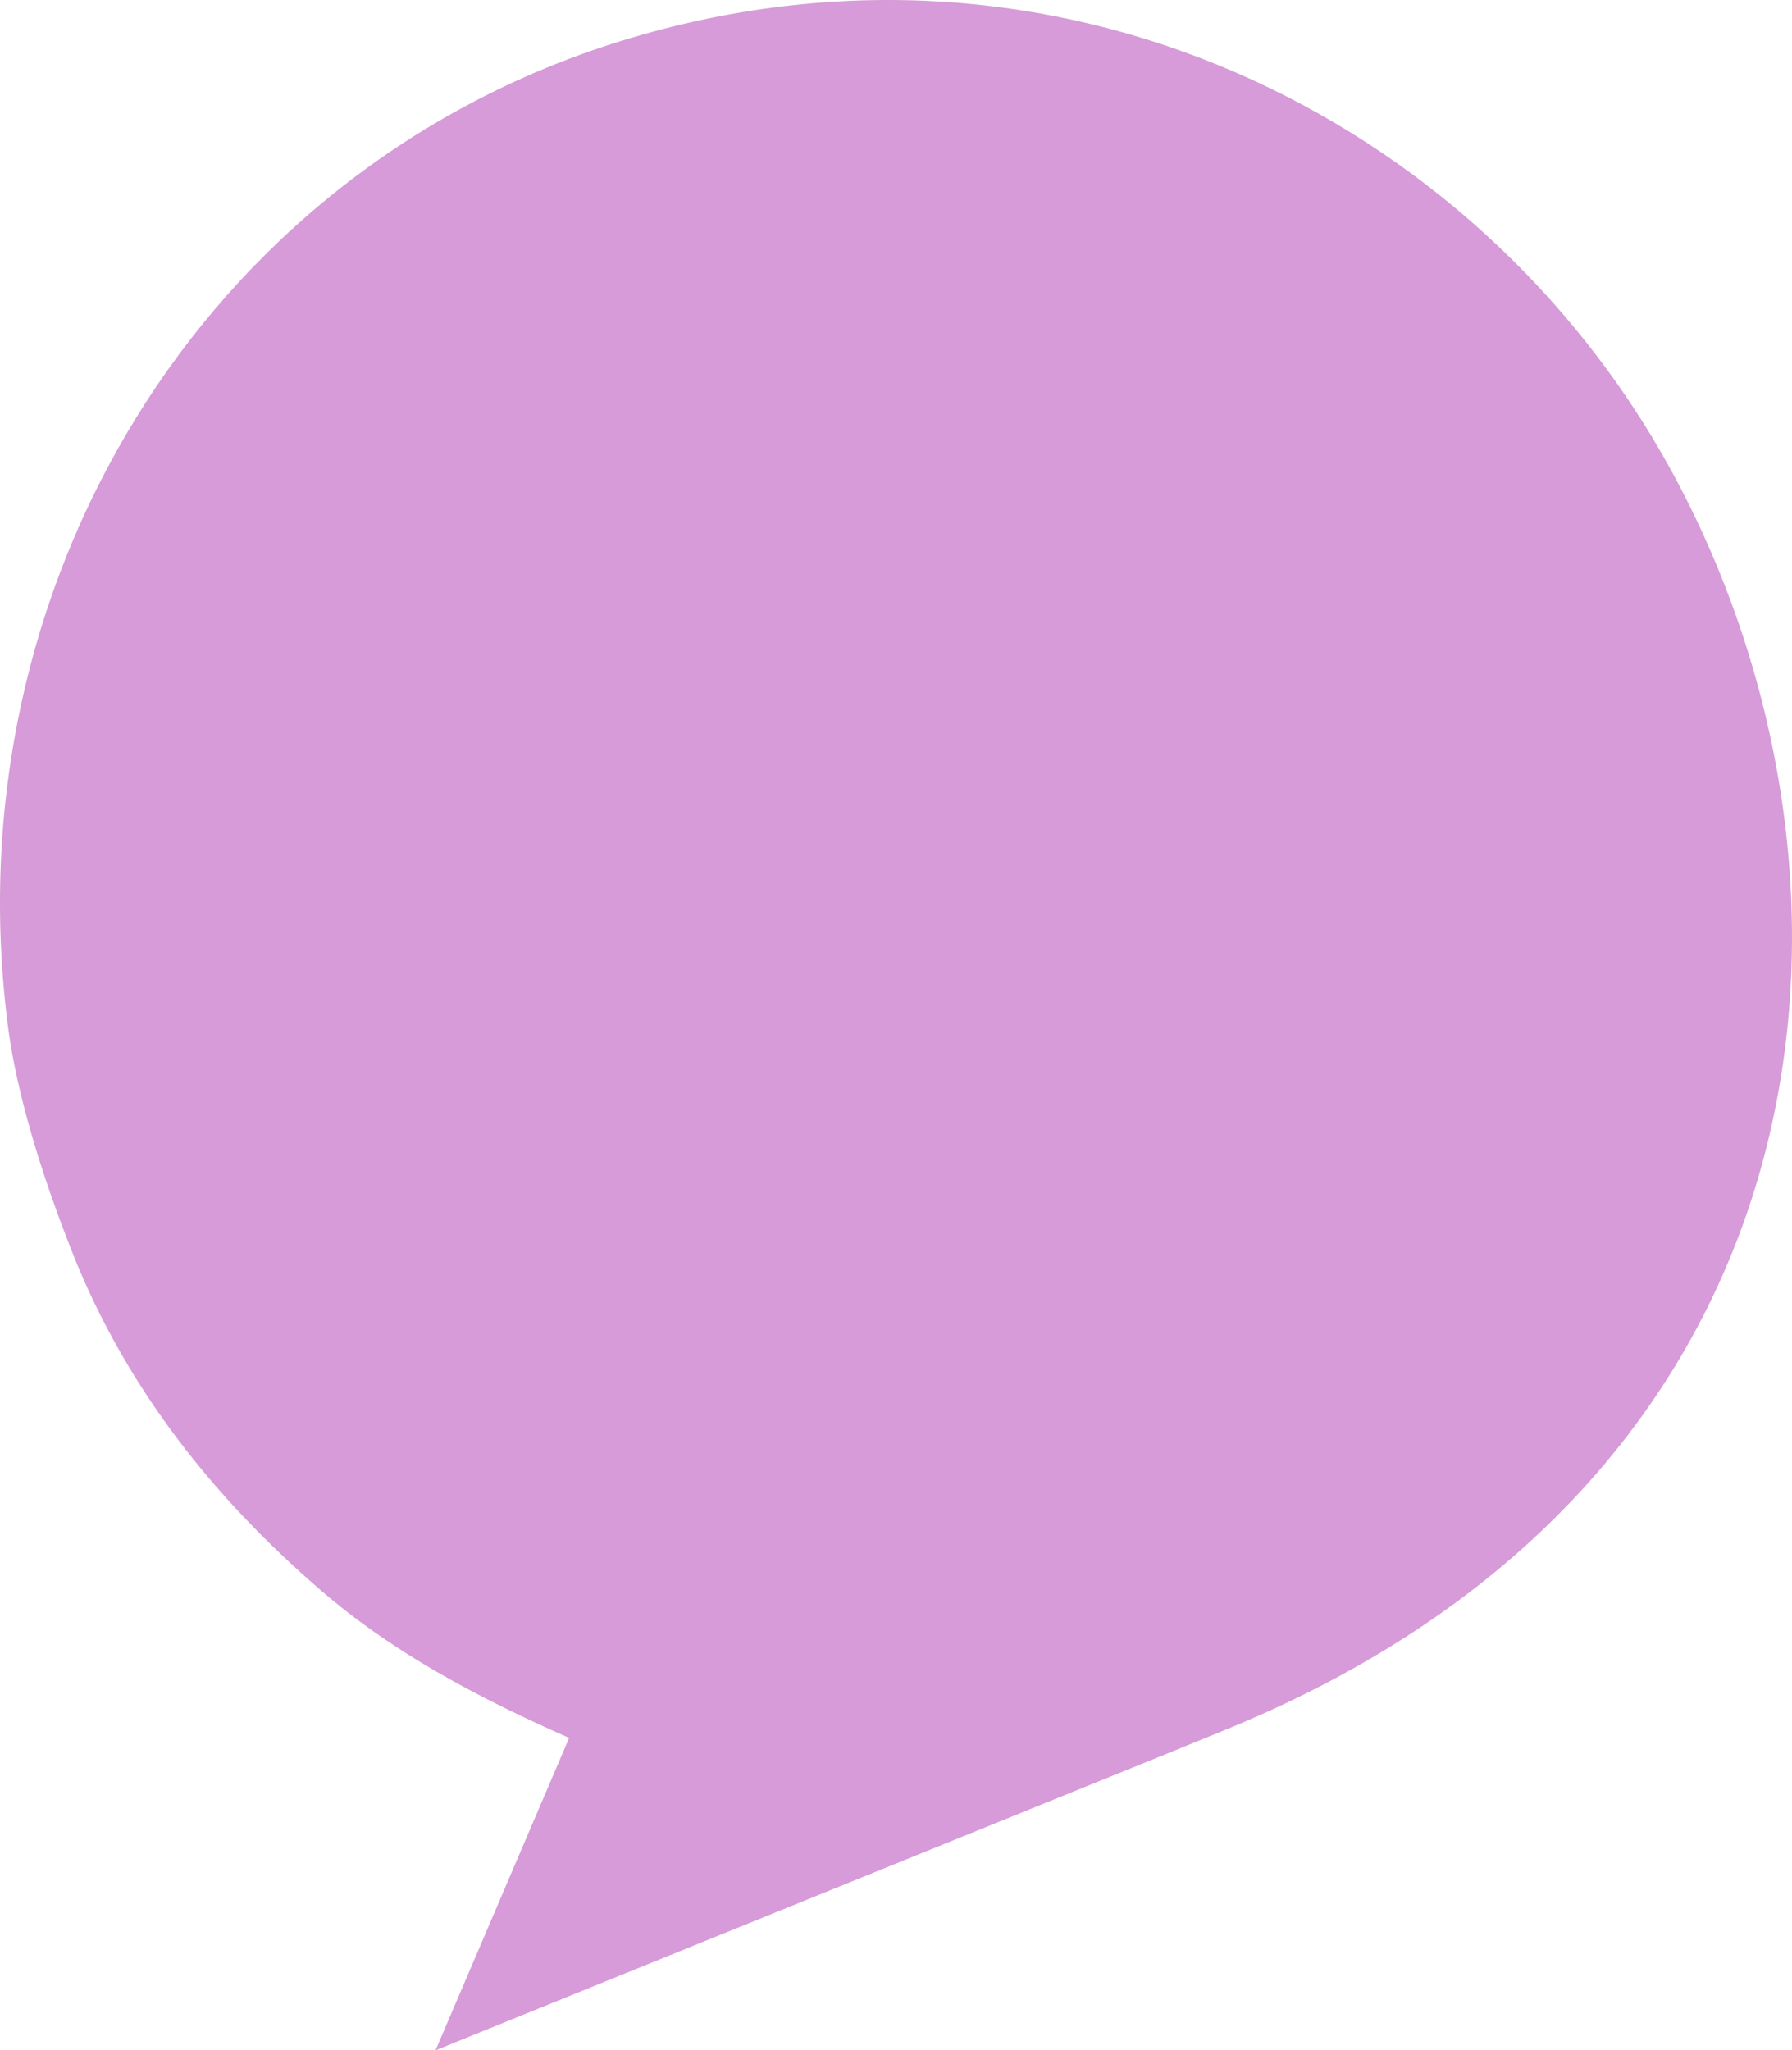 <svg xmlns="http://www.w3.org/2000/svg" width="326" height="373" viewBox="0 0 326 373">
    <path fill="#99059E" fill-rule="nonzero" d="M222.515 314.86C336.41 268.653 344.27 158.25 303.583 84.779 268.439 21.334 191.993-17.017 112.958 7.457 36.925 31.014-9.047 106.821 1.498 187.076c1.5 11.42 5.827 26.37 12.388 42.594 9.764 23.64 25.19 42.977 44.305 59.5 13.003 11.265 28.075 19.372 45.345 27.001L79.232 373l133.944-54.325 9.339-3.815z" opacity=".4"/>
</svg>
